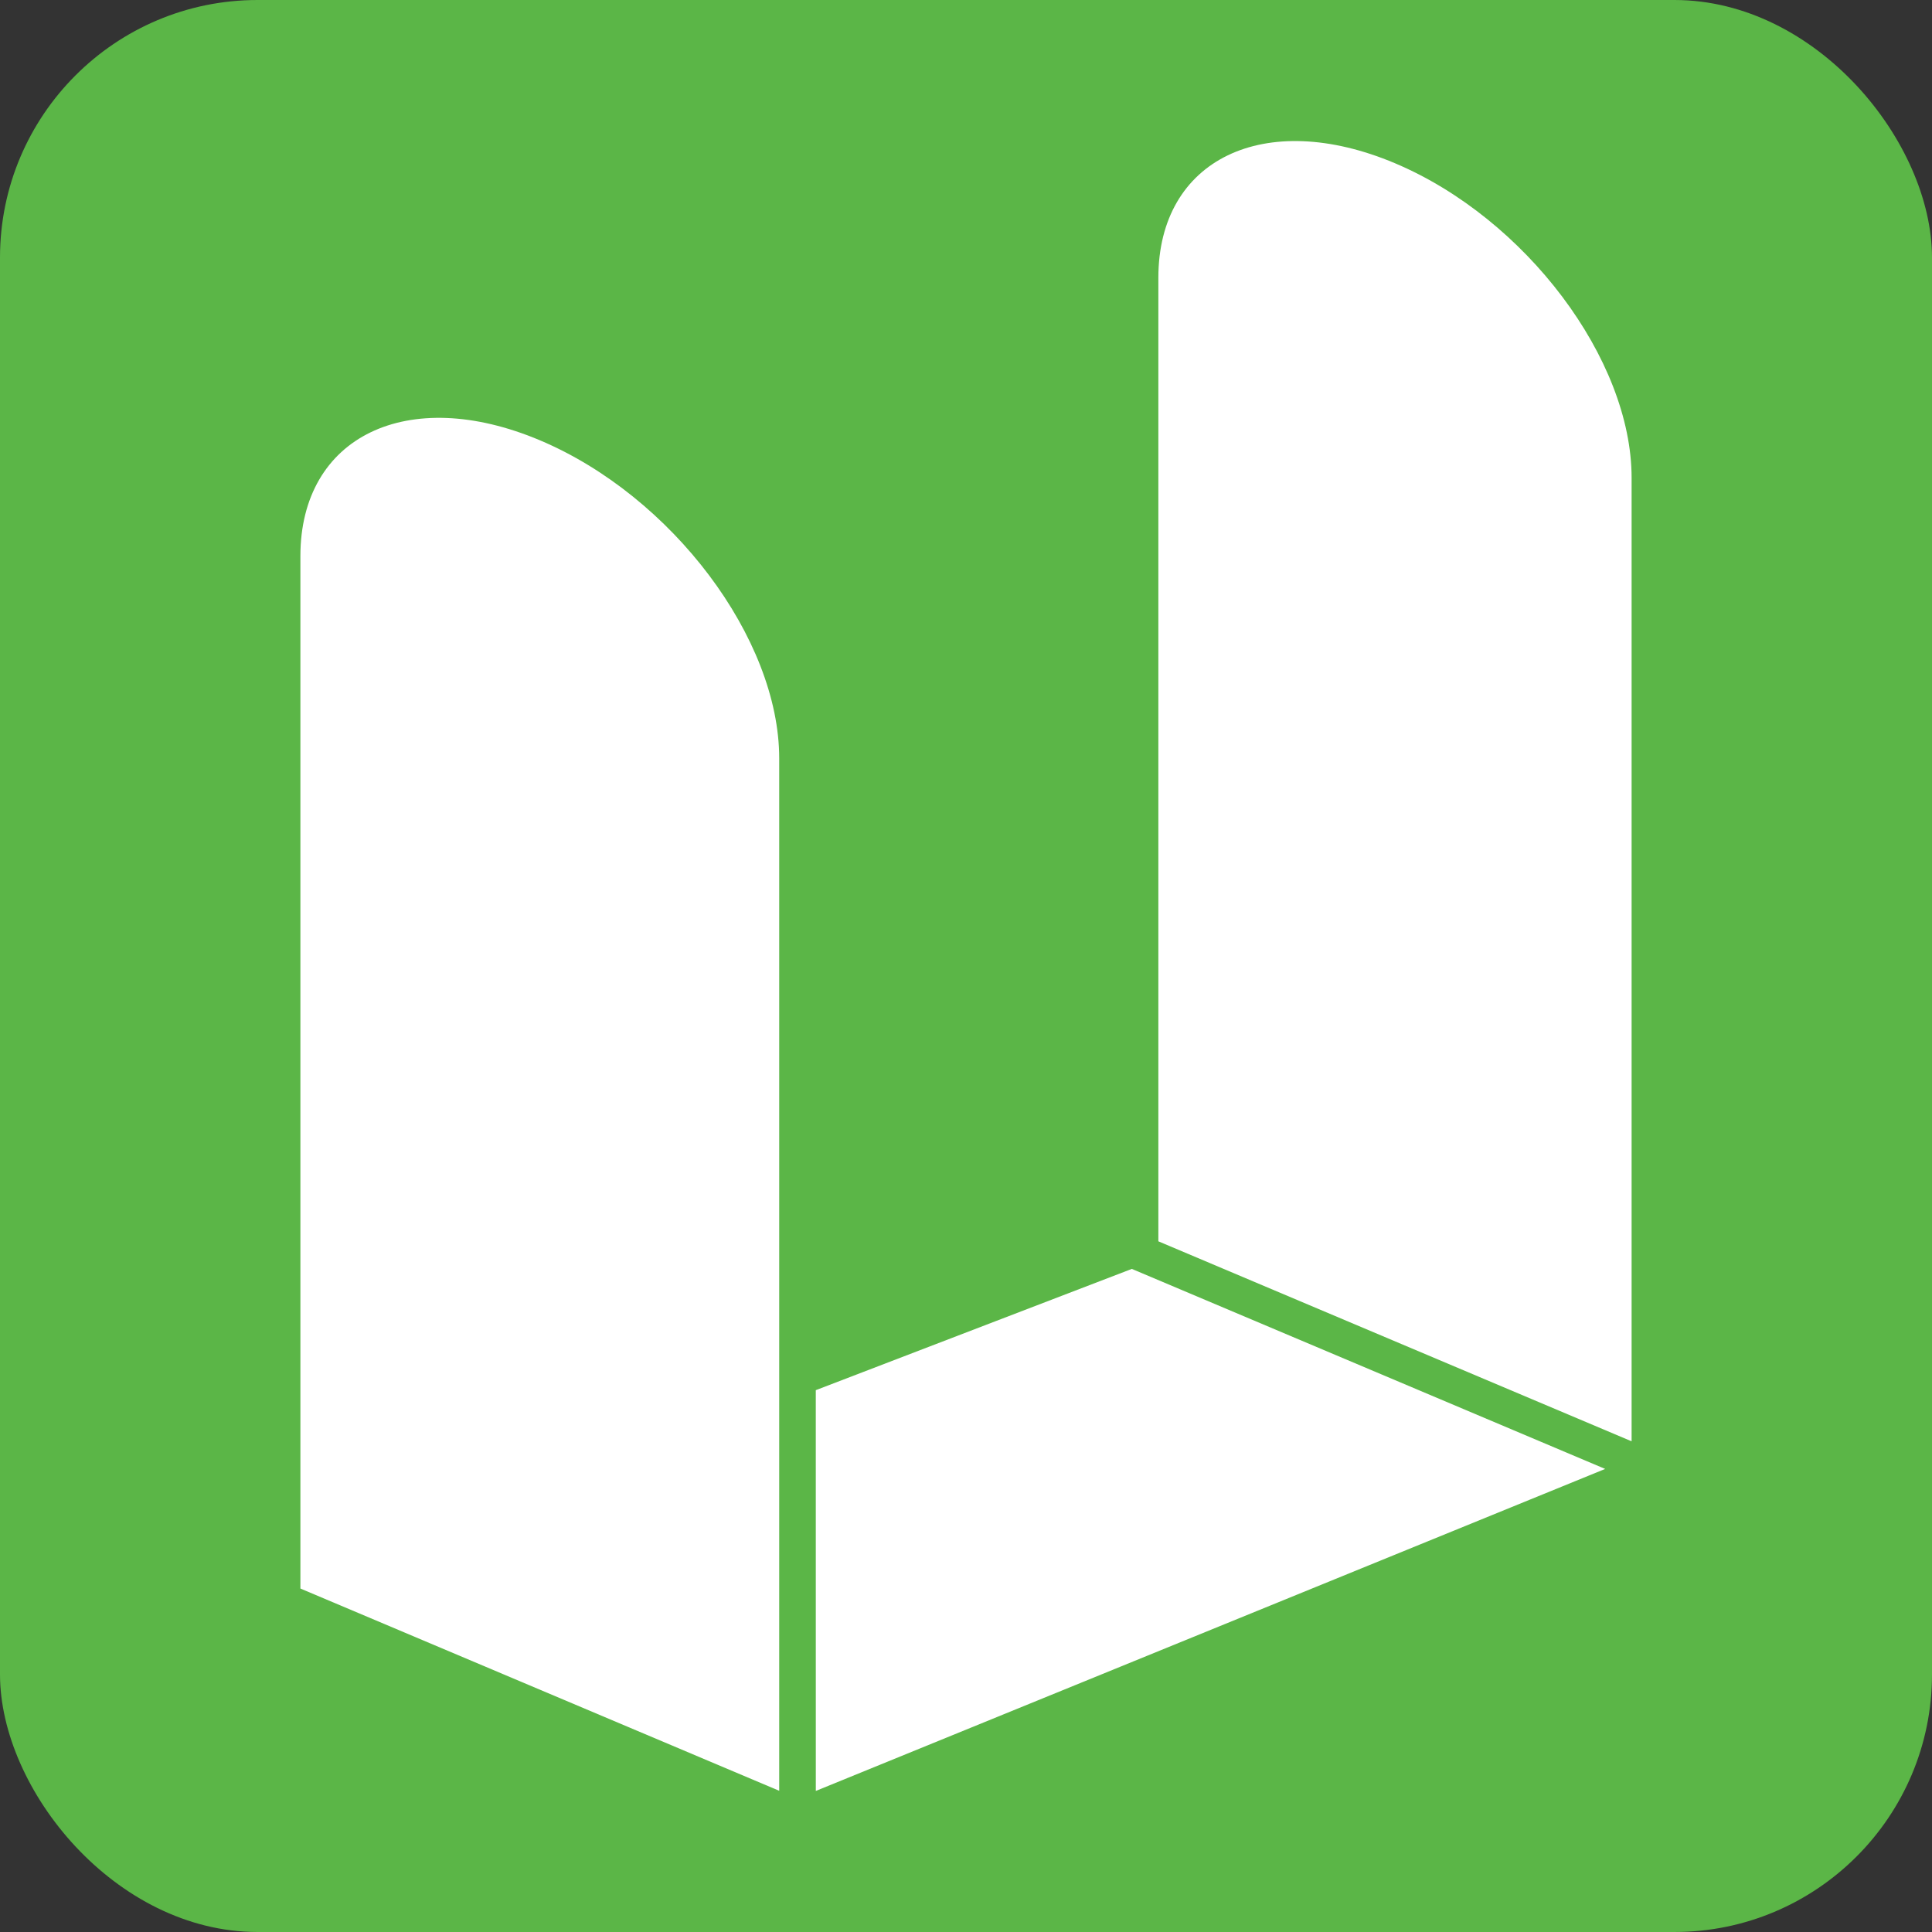 <svg viewBox="0 0 60 60" height="60" width="60" xmlns="http://www.w3.org/2000/svg">
  <rect x="0" y="0" width="60" height="60" fill="#333333" stroke="none"/>
  <g transform="translate(-964.774 -193.194)" id="icon">
    <g transform="translate(964.774 193.194)" data-name="グループ 2821" id="グループ_2821">
      <rect fill="#5bb647" rx="8" height="60" width="60" id="bg"></rect>
      <path stroke-width="1" stroke="rgba(0,0,0,0)" fill="#fff" transform="translate(768.328 1645.381)" d="M-742.993-1602.208l9.815-3.766,14.7,6.212-24.514,10Zm-16.006,6.16v-32.061c0-3.721,3.329-5.331,7.435-3.6s7.435,6.159,7.435,9.88v32.062Zm26.645-10.783v-29.925c0-3.677,3.29-5.269,7.349-3.555s7.348,6.089,7.348,9.768v29.923Z" data-name="合体 154" id="合体_154"></path>
    </g>
  </g>
</svg>

